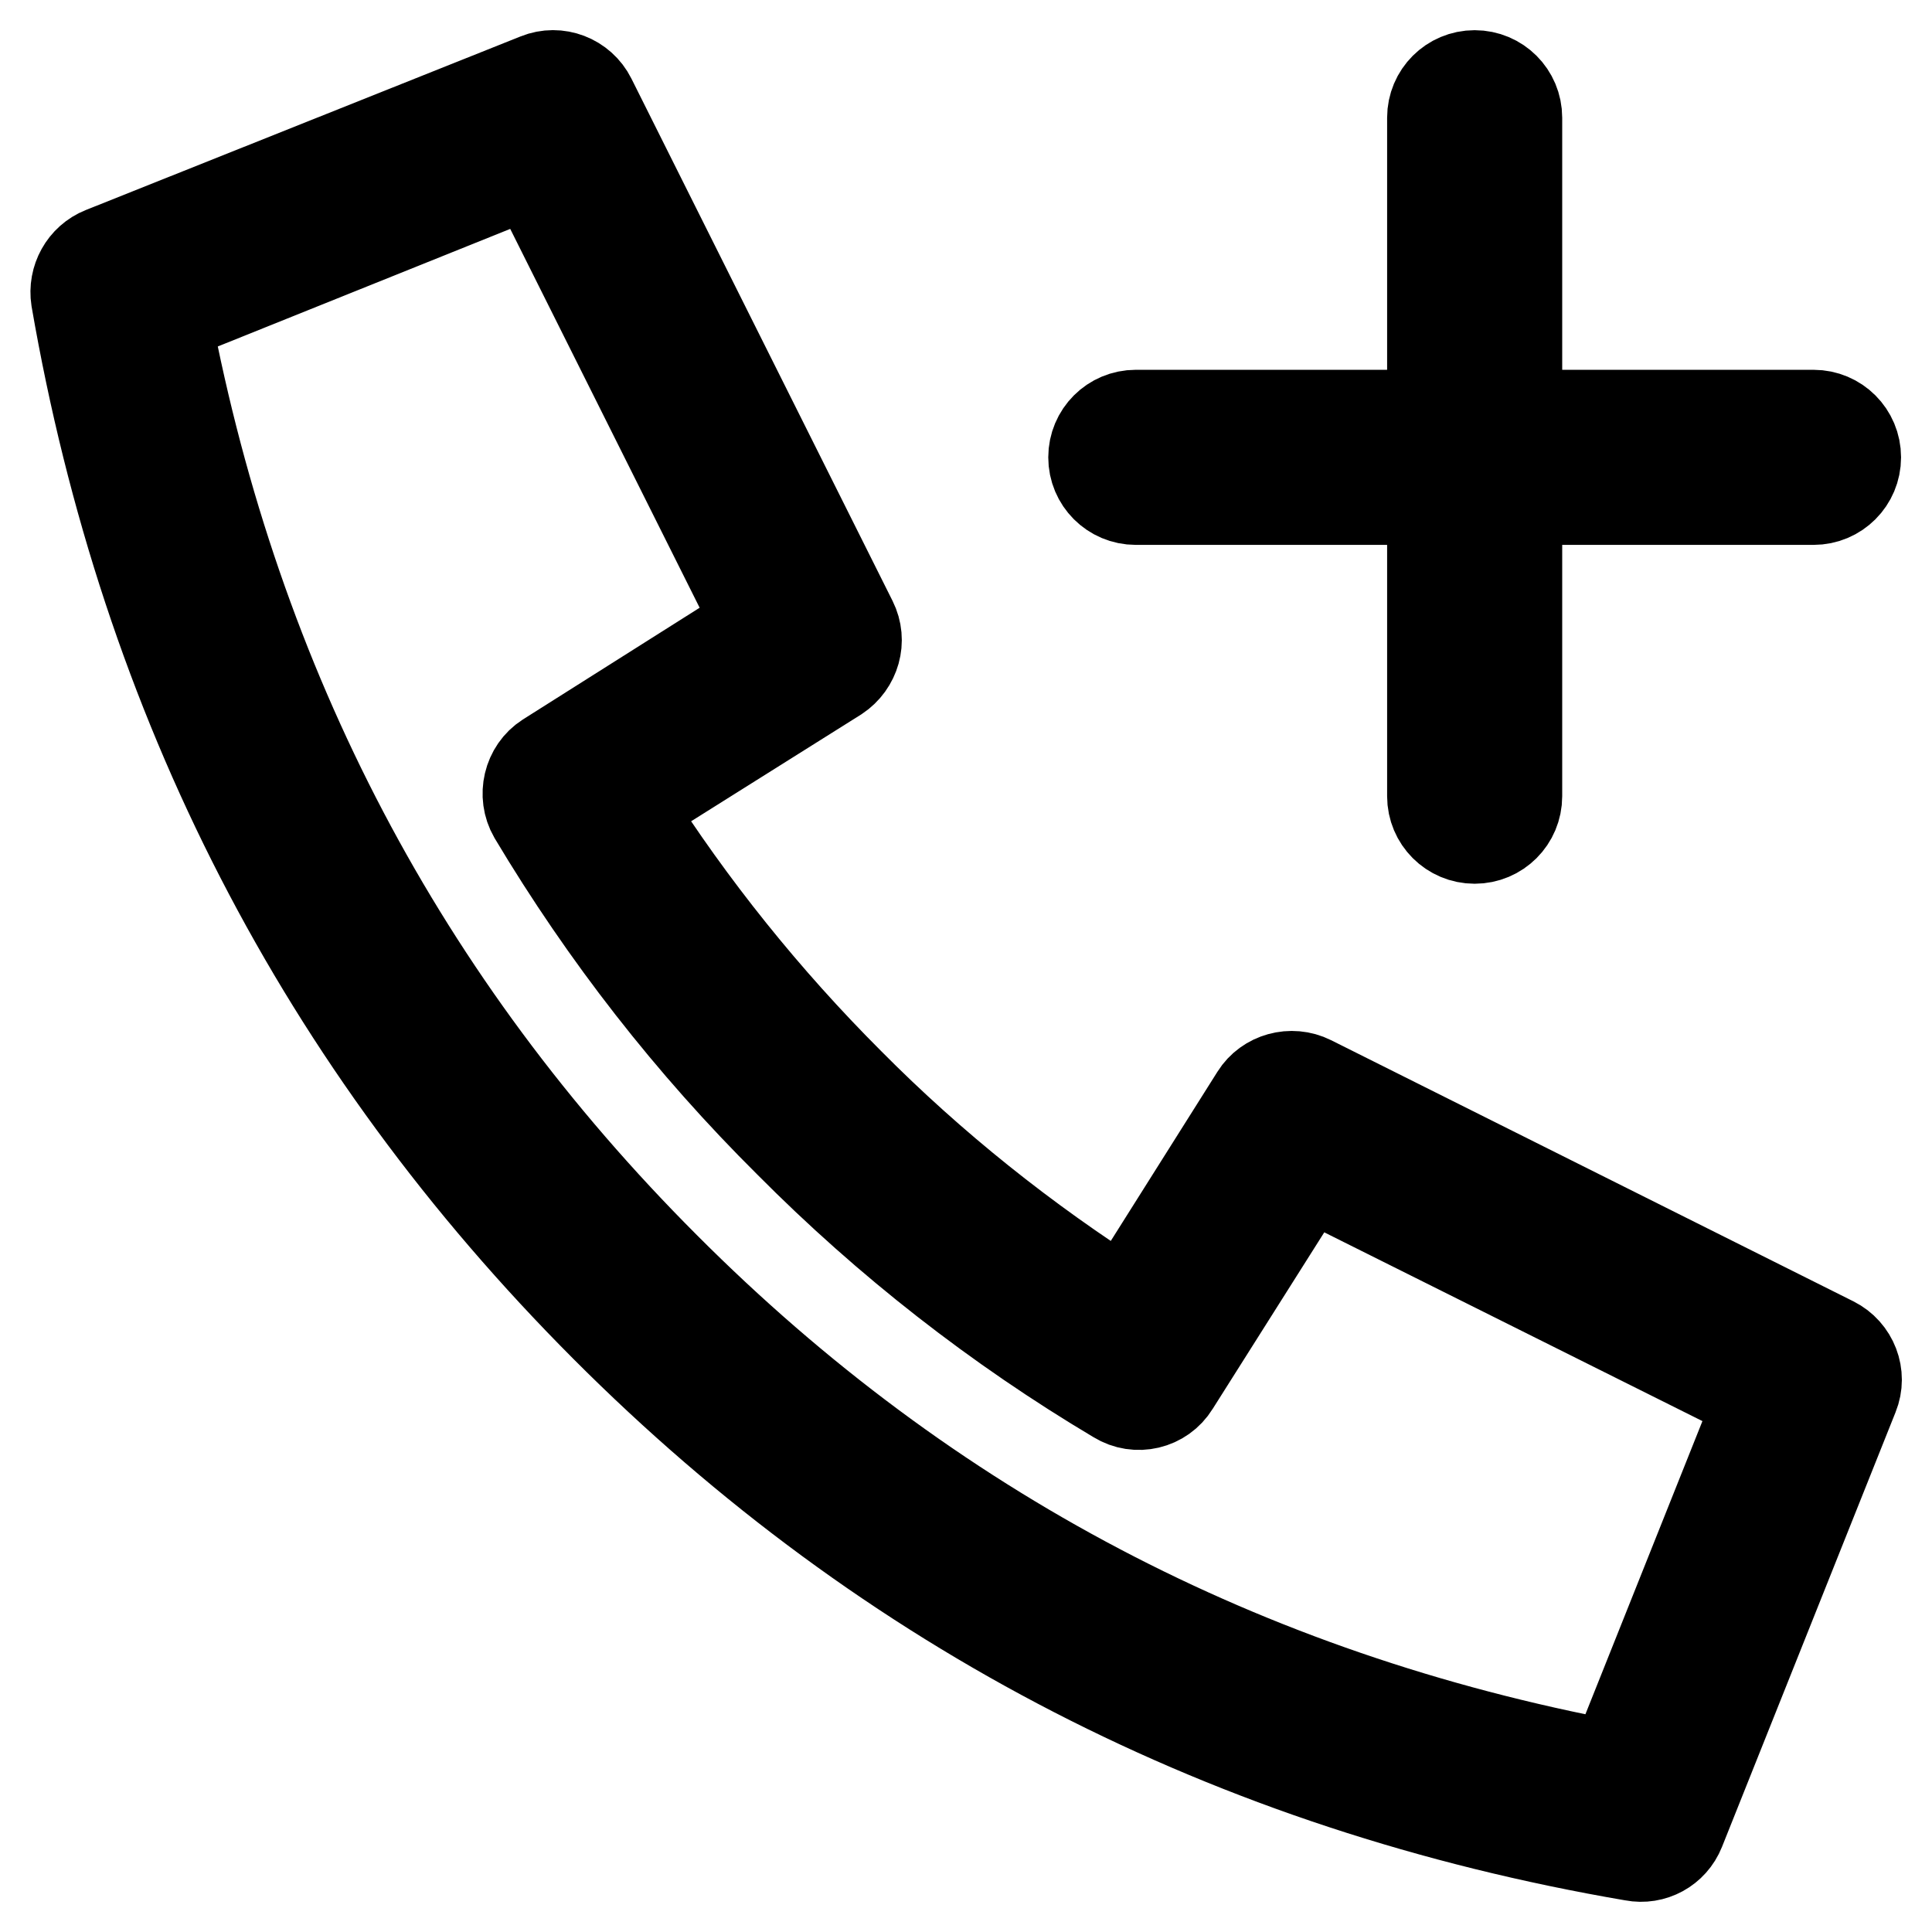 <?xml version="1.0" encoding="utf-8"?>
<!-- Svg Vector Icons : http://www.onlinewebfonts.com/icon -->
<!DOCTYPE svg PUBLIC "-//W3C//DTD SVG 1.1//EN" "http://www.w3.org/Graphics/SVG/1.1/DTD/svg11.dtd">
<svg version="1.1" xmlns="http://www.w3.org/2000/svg" xmlns:xlink="http://www.w3.org/1999/xlink" x="0px" y="0px" viewBox="0 0 256 256" enable-background="new 0 0 256 256" xml:space="preserve">
<g> <path stroke-width="12" fill-opacity="0" stroke="#000000"  d="M173.3,155.5l-17.7,28c-1.6,2.6-5,3.4-7.6,1.8c-15.8-9.4-30.4-20.8-43.4-33.9c-13.1-13-24.4-27.5-33.9-43.4 c-1.5-2.6-0.7-6,1.8-7.6l28-17.7l-30-60L22,42.2c9.3,49,31.3,90.9,66.1,125.7c34.8,34.9,76.7,56.9,125.7,66.1l19.4-48.6 L173.3,155.5L173.3,155.5z M189.8,55V15.6c0-3.1,2.5-5.6,5.6-5.6c3.1,0,5.6,2.5,5.6,5.6c0,0,0,0,0,0V55h39.3c3.1,0,5.6,2.5,5.6,5.6 c0,3.1-2.5,5.6-5.6,5.6H201v39.3c0,3.1-2.5,5.6-5.6,5.6c-3.1,0-5.6-2.5-5.6-5.6c0,0,0,0,0,0V66.2h-39.3c-3.1,0-5.6-2.5-5.6-5.6 c0-3.1,2.5-5.6,5.6-5.6H189.8z M112.5,143.5c11,11.1,23.3,20.9,36.5,29.3l17.4-27.6c1.5-2.4,4.7-3.3,7.3-2l69.2,34.6 c2.6,1.3,3.8,4.4,2.7,7.1l-23,57.6c-1,2.5-3.6,3.9-6.2,3.4c-53.2-9.1-98.7-32.5-136.2-70.1c-37.5-37.6-60.9-83-70.1-136.2 c-0.4-2.6,1-5.2,3.5-6.2l57.6-23c2.7-1.1,5.8,0.1,7.1,2.7l34.6,69.2c1.3,2.6,0.4,5.7-2,7.3L83.2,107 C91.6,120.2,101.4,132.4,112.5,143.5z"/></g>
</svg>